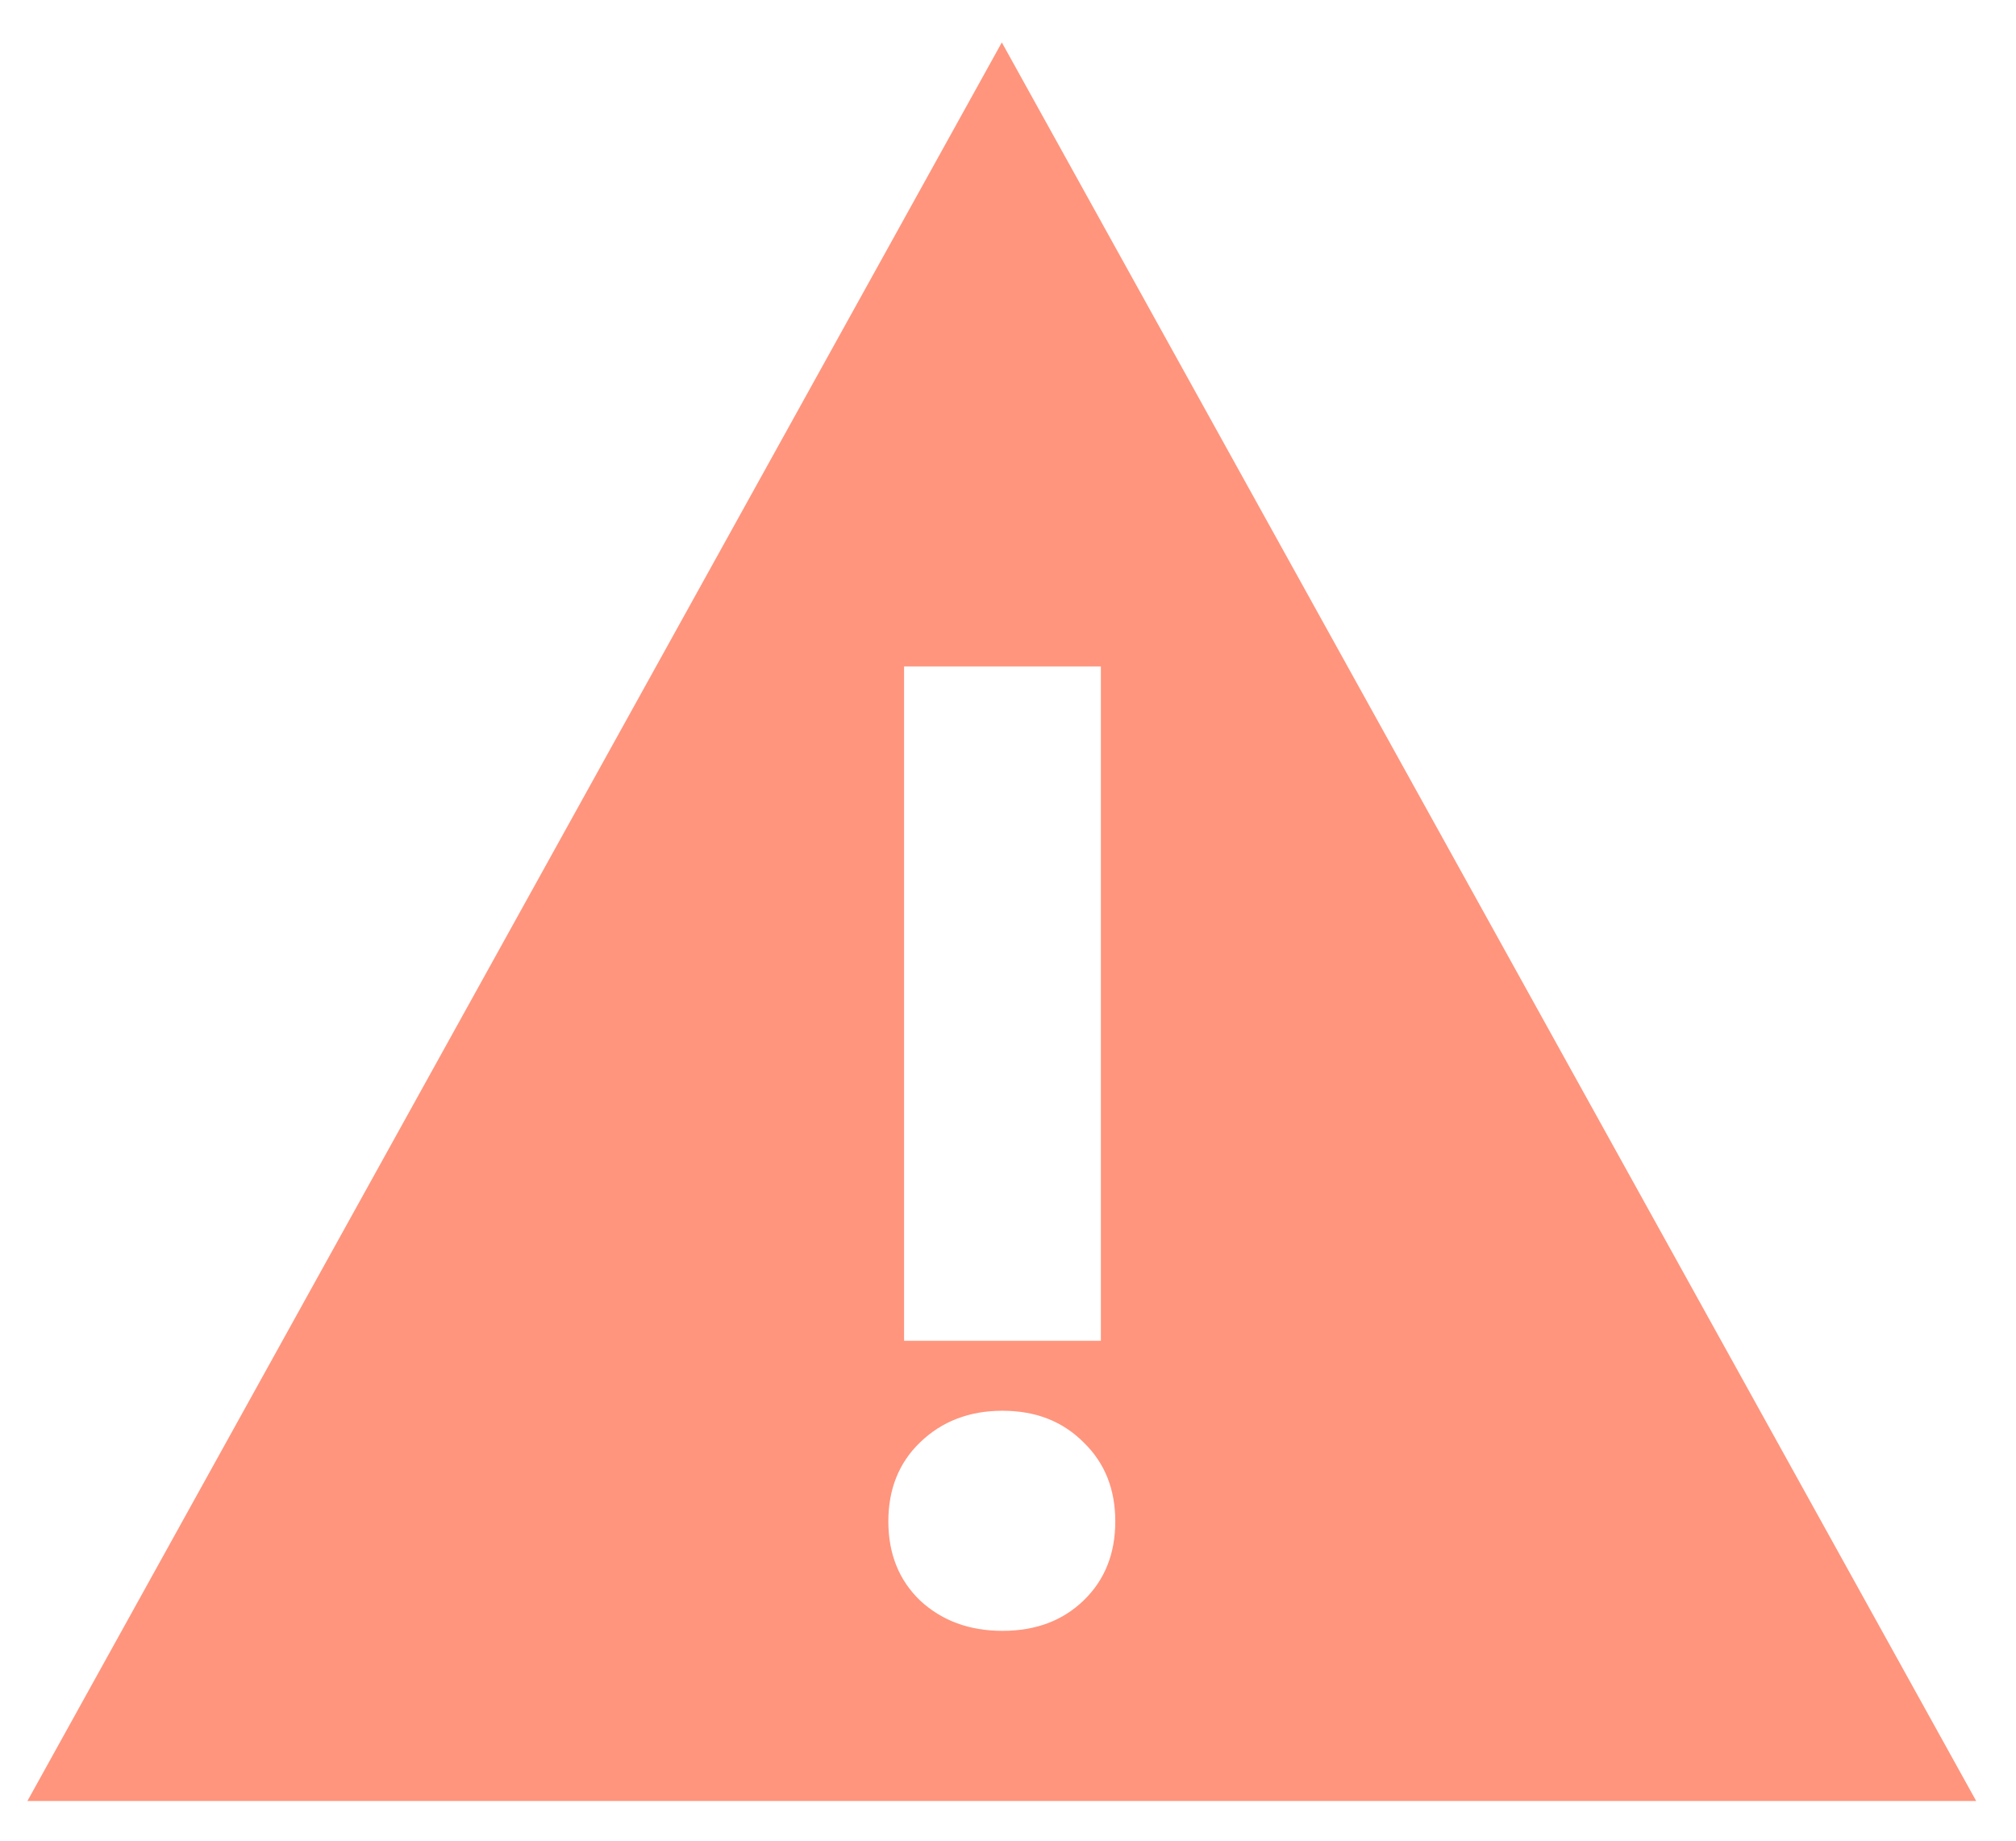 <svg width="46" height="42" viewBox="0 0 46 42" fill="none" xmlns="http://www.w3.org/2000/svg">
<path d="M45.092 41.095H0.625L22.859 0.968L45.092 41.095ZM22.873 32.19C22.116 32.19 21.488 32.432 20.989 32.916C20.51 33.38 20.27 33.98 20.27 34.715C20.27 35.451 20.51 36.051 20.989 36.515C21.488 36.98 22.116 37.212 22.873 37.212C23.632 37.212 24.25 36.98 24.729 36.515C25.208 36.051 25.448 35.451 25.448 34.715C25.448 33.98 25.208 33.38 24.729 32.916C24.25 32.432 23.632 32.19 22.873 32.19ZM20.629 15.207V30.593H25.119V15.207H20.629Z" fill="#FF957D"/>
</svg>
